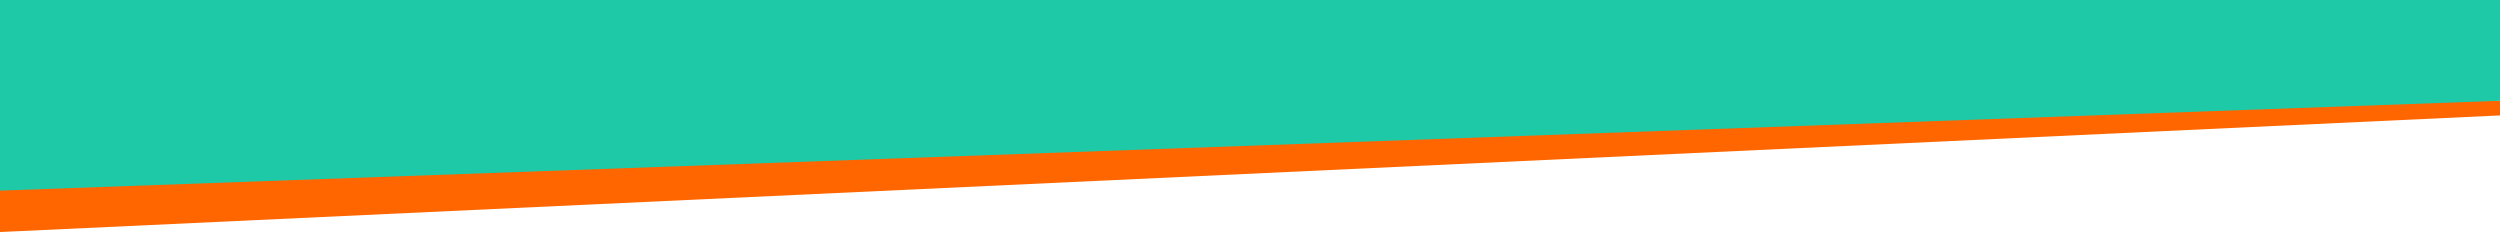 <svg viewBox="0 0 1280 120" version="1.1" xmlns:xlink="http://www.w3.org/1999/xlink" xmlns="http://www.w3.org/2000/svg" id="Ebene_1">
  
  <defs>
    <style>
      .st0 {
        fill: none;
      }

      .st1 {
        fill: #fff;
      }

      .st2 {
        fill: #f60;
      }

      .st3 {
        fill: #1ec9a8;
      }

      .st4 {
        clip-path: url(#clippath);
      }
    </style>
    <clipPath id="clippath">
      <rect height="120" width="1280" class="st0"></rect>
    </clipPath>
  </defs>
  <g id="Ebene_11">
    <g id="Ebene_1-2">
      <g id="Ebene_1-21">
        <g class="st4">
          <g>
            <rect height="120" width="1280" class="st1"></rect>
            <rect height="120" width="1280" class="st1"></rect>
            <path d="M0,118.8V51.6h1280v7.5L0,118.8Z" class="st2"></path>
            <path d="M0,97.6V0h1280v51.6L0,97.6Z" class="st3"></path>
          </g>
        </g>
      </g>
    </g>
  </g>
</svg>
